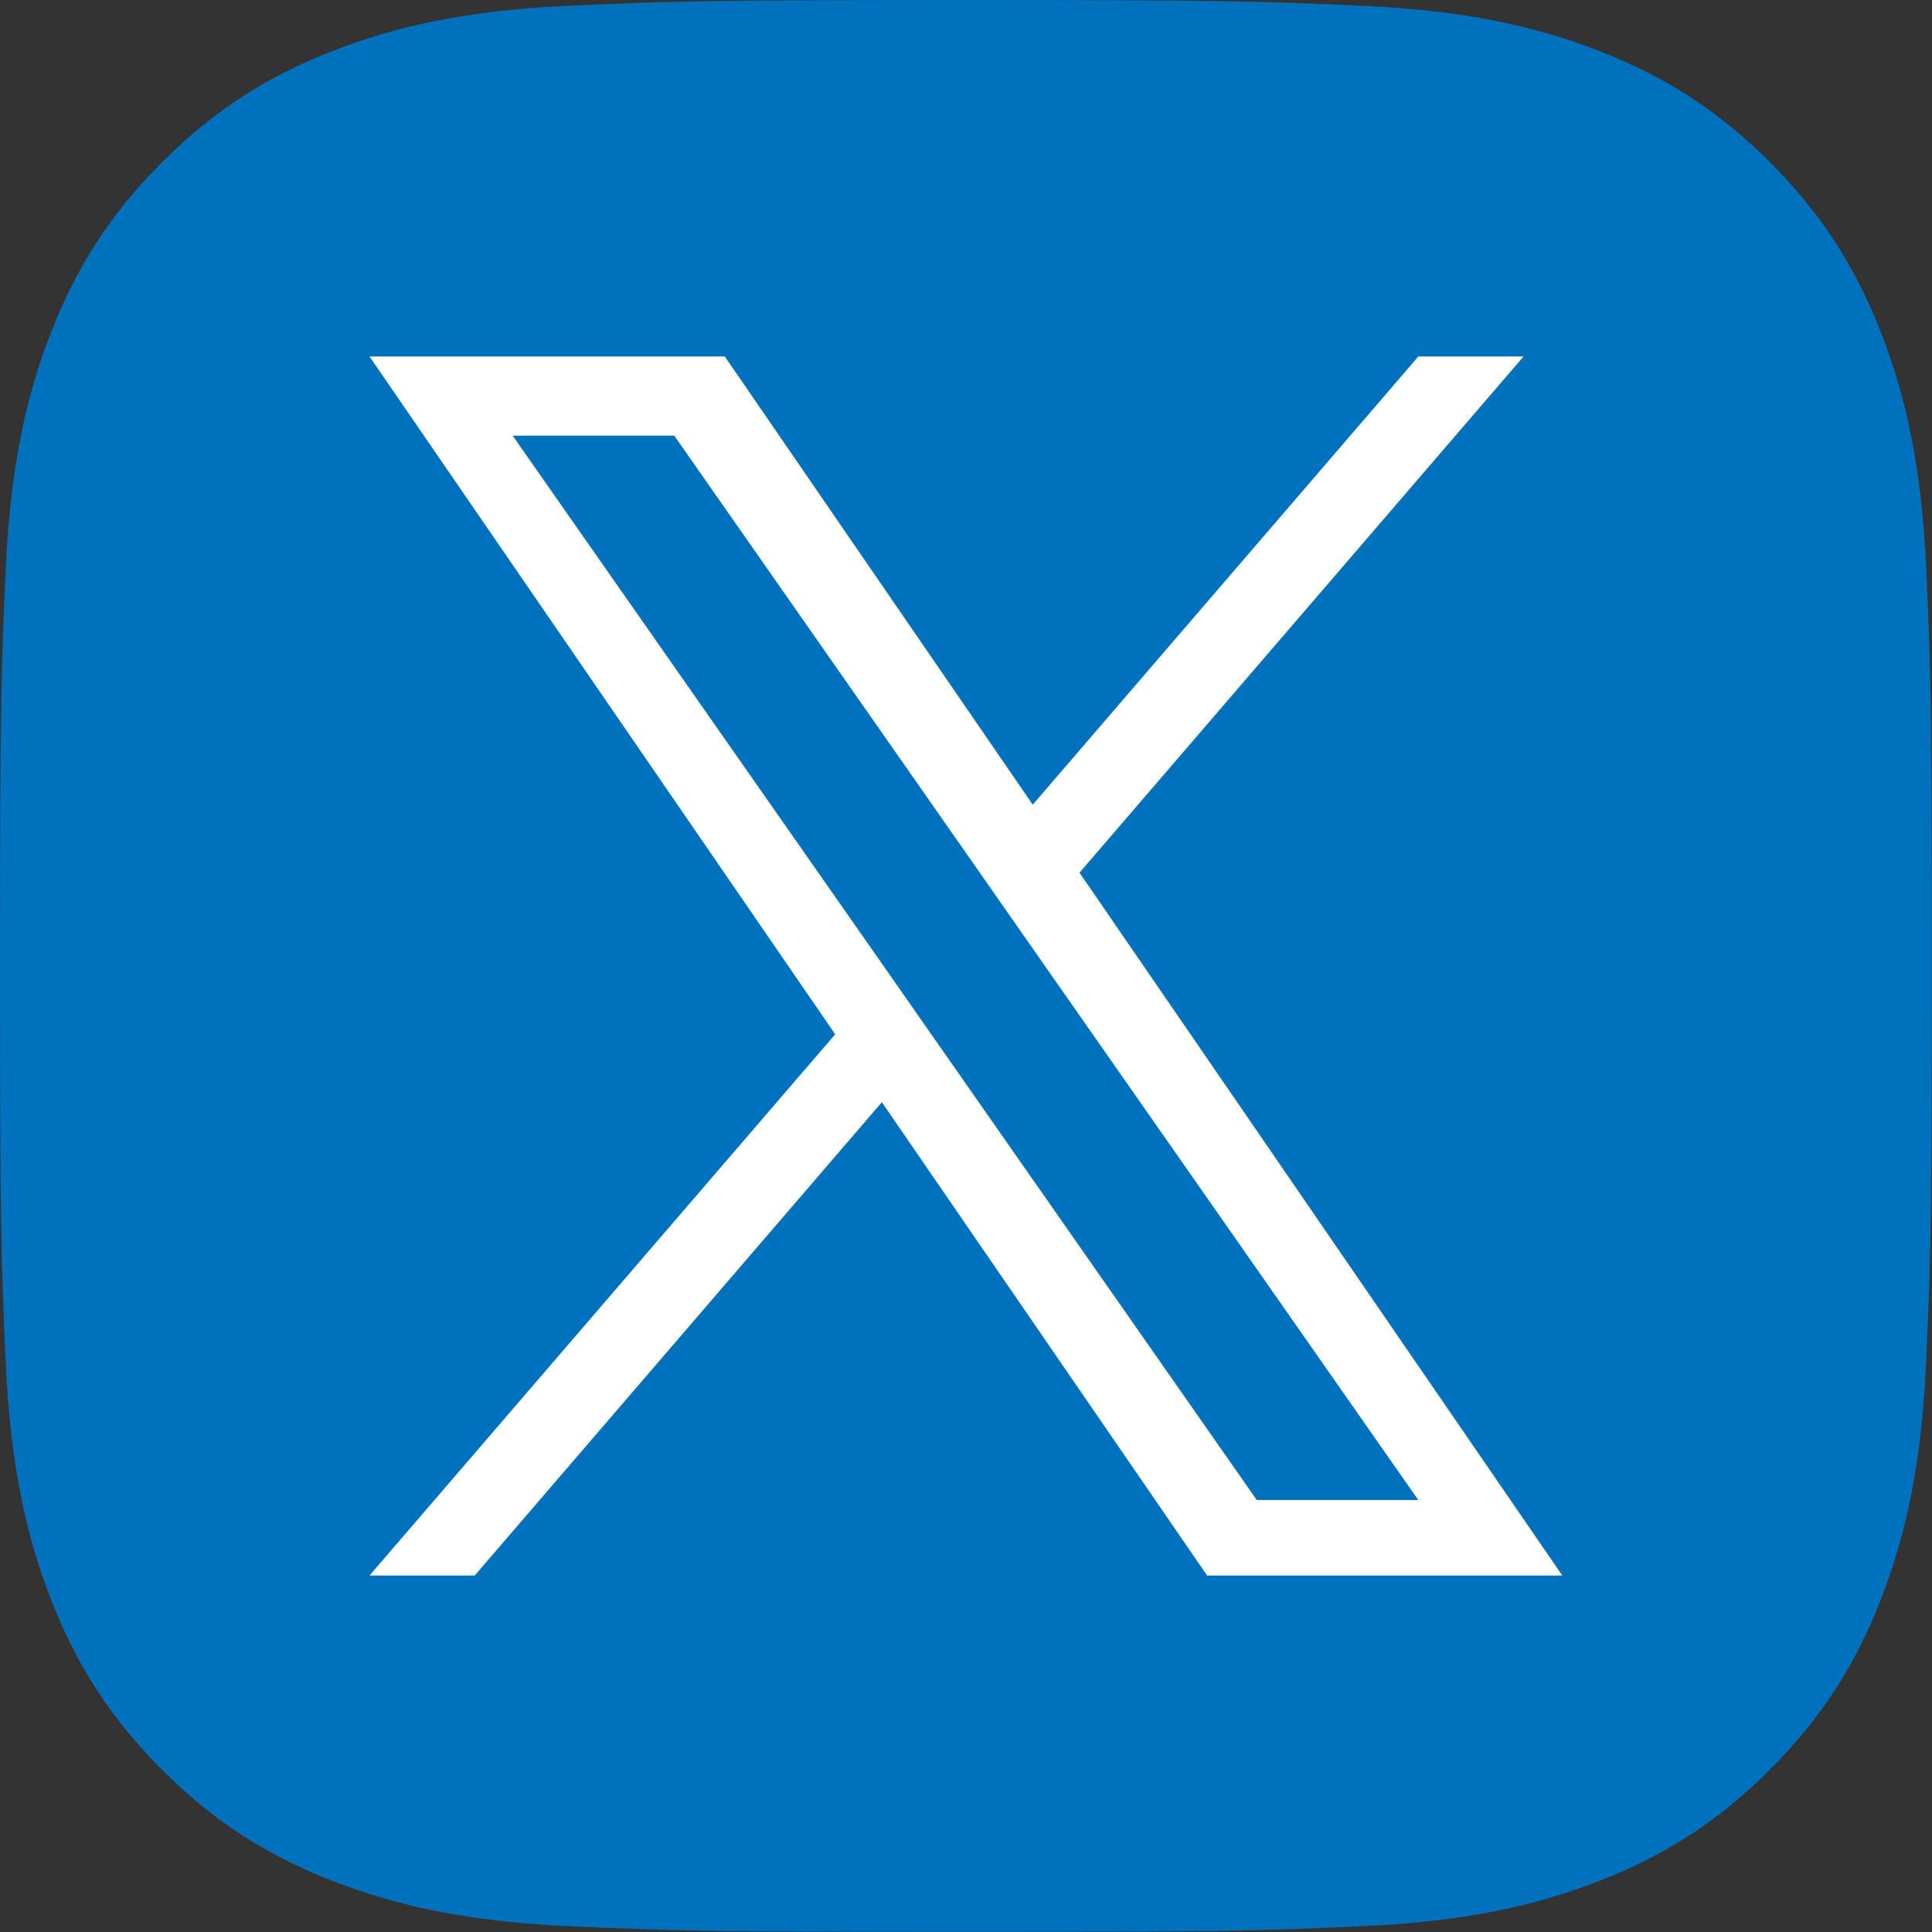 <?xml version="1.0" encoding="utf-8"?>
<!-- Generator: Adobe Illustrator 26.0.3, SVG Export Plug-In . SVG Version: 6.00 Build 0)  -->
<svg version="1.1" xmlns="http://www.w3.org/2000/svg" xmlns:xlink="http://www.w3.org/1999/xlink" x="0px" y="0px"
	 viewBox="0 0 200 200" style="enable-background:new 0 0 200 200;" xml:space="preserve">
<rect x="0" y="0" width="200" height="200" fill="#333333" stroke="none"/>
<style type="text/css">
	.st0{fill:#FBB03B;}
	.st1{fill:url(#SVGID_1_);}
	.st2{fill:#29ABE2;}
	.st3{opacity:0.72;fill:#FFFFFF;}
	.st4{fill:#0071BC;}
	.st5{fill:#333333;}
	.st6{fill:#FFFFFF;}
</style>
<g id="レイヤー_2">
</g>
<g id="レイヤー_1">
	<g>
		<path class="st4" d="M199.4,58.77c-0.49-10.64-2.18-17.91-4.65-24.27c-2.56-6.58-5.97-12.15-11.53-17.71
			c-5.56-5.56-11.14-8.98-17.71-11.53c-6.36-2.47-13.63-4.16-24.27-4.65C130.56,0.12,127.16,0,100,0S69.44,0.12,58.77,0.6
			C48.13,1.09,40.86,2.78,34.5,5.25c-6.58,2.56-12.15,5.97-17.71,11.53C11.22,22.34,7.81,27.92,5.25,34.5
			C2.78,40.86,1.09,48.13,0.6,58.77C0.12,69.44,0,72.84,0,100c0,27.16,0.12,30.56,0.6,41.23c0.49,10.64,2.18,17.91,4.65,24.27
			c2.56,6.58,5.97,12.15,11.53,17.71c5.56,5.56,11.14,8.98,17.71,11.53c6.36,2.47,13.63,4.16,24.27,4.65
			c10.67,0.49,14.07,0.6,41.23,0.6s30.56-0.11,41.23-0.6c10.64-0.49,17.91-2.18,24.27-4.65c6.58-2.56,12.15-5.97,17.71-11.53
			c5.56-5.56,8.98-11.14,11.53-17.71c2.47-6.36,4.16-13.63,4.65-24.27c0.49-10.67,0.6-14.07,0.6-41.23S199.88,69.44,199.4,58.77z"/>
		<path class="st6" d="M111.75,90.34l45.97-53.44h-10.89l-39.92,46.4L75.03,36.9H38.25l48.21,70.17L38.25,163.1h10.89l42.15-49
			l33.67,49h36.77L111.75,90.34L111.75,90.34z M96.83,107.68l-4.88-6.99L53.07,45.1h16.73l31.37,44.87l4.88,6.99l40.77,58.32H130.1
			L96.83,107.68L96.83,107.68z"/>
	</g>
</g>
</svg>
